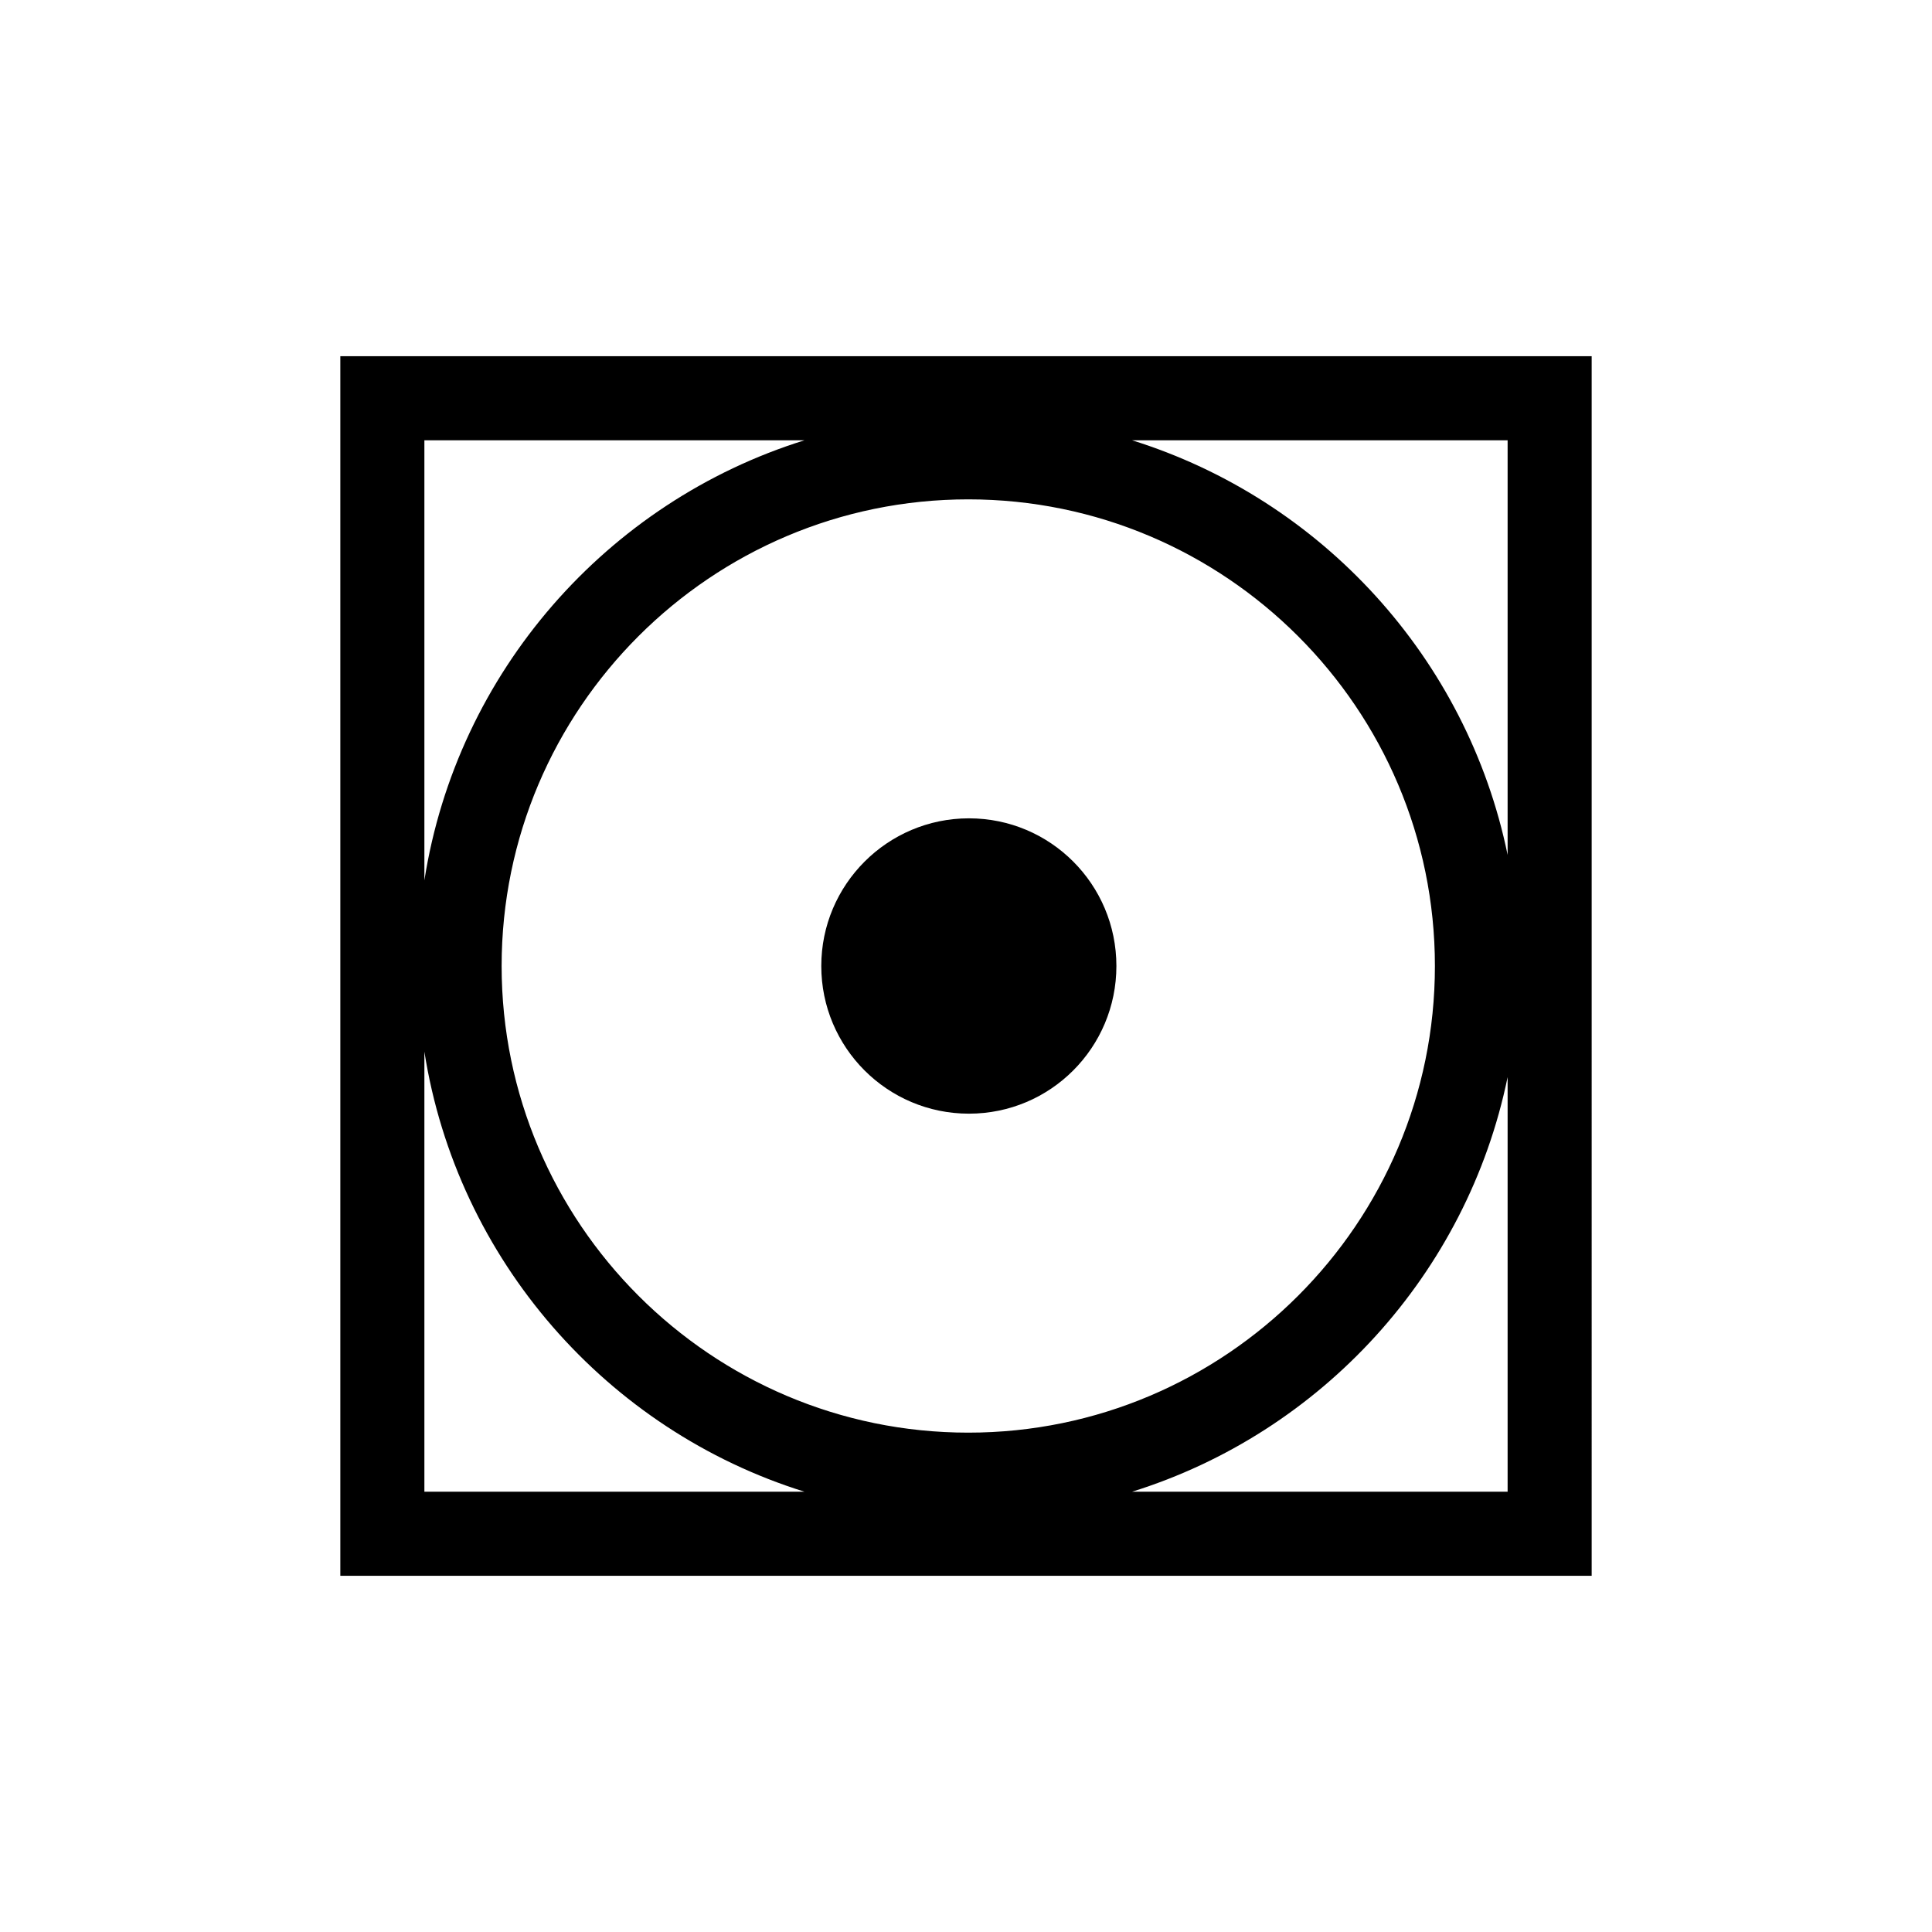 <?xml version="1.0" encoding="UTF-8"?><svg id="a" xmlns="http://www.w3.org/2000/svg" viewBox="0 0 85.04 85.04"><path d="M36.15,42.52c0-3.58,2.91-6.5,6.5-6.5s6.49,2.91,6.49,6.5-2.9,6.5-6.49,6.5-6.5-2.91-6.5-6.5Z"/><path d="M68.21,15.68H14.98v53.68h55.08V15.68h-1.85ZM18.68,19.38h16.73c-8.69,2.71-15.29,10.2-16.73,19.37v-19.37ZM18.68,65.66v-19.37c1.44,9.17,8.04,16.66,16.73,19.37h-16.73ZM22.08,42.52c0-11.33,9.22-20.54,20.54-20.54s20.54,9.21,20.54,20.54-9.22,20.54-20.54,20.54-20.54-9.22-20.54-20.54ZM66.36,65.66h-16.53c8.33-2.6,14.75-9.59,16.53-18.25v18.25ZM66.36,37.63c-1.78-8.66-8.2-15.65-16.53-18.25h16.53v18.25Z"/></svg>